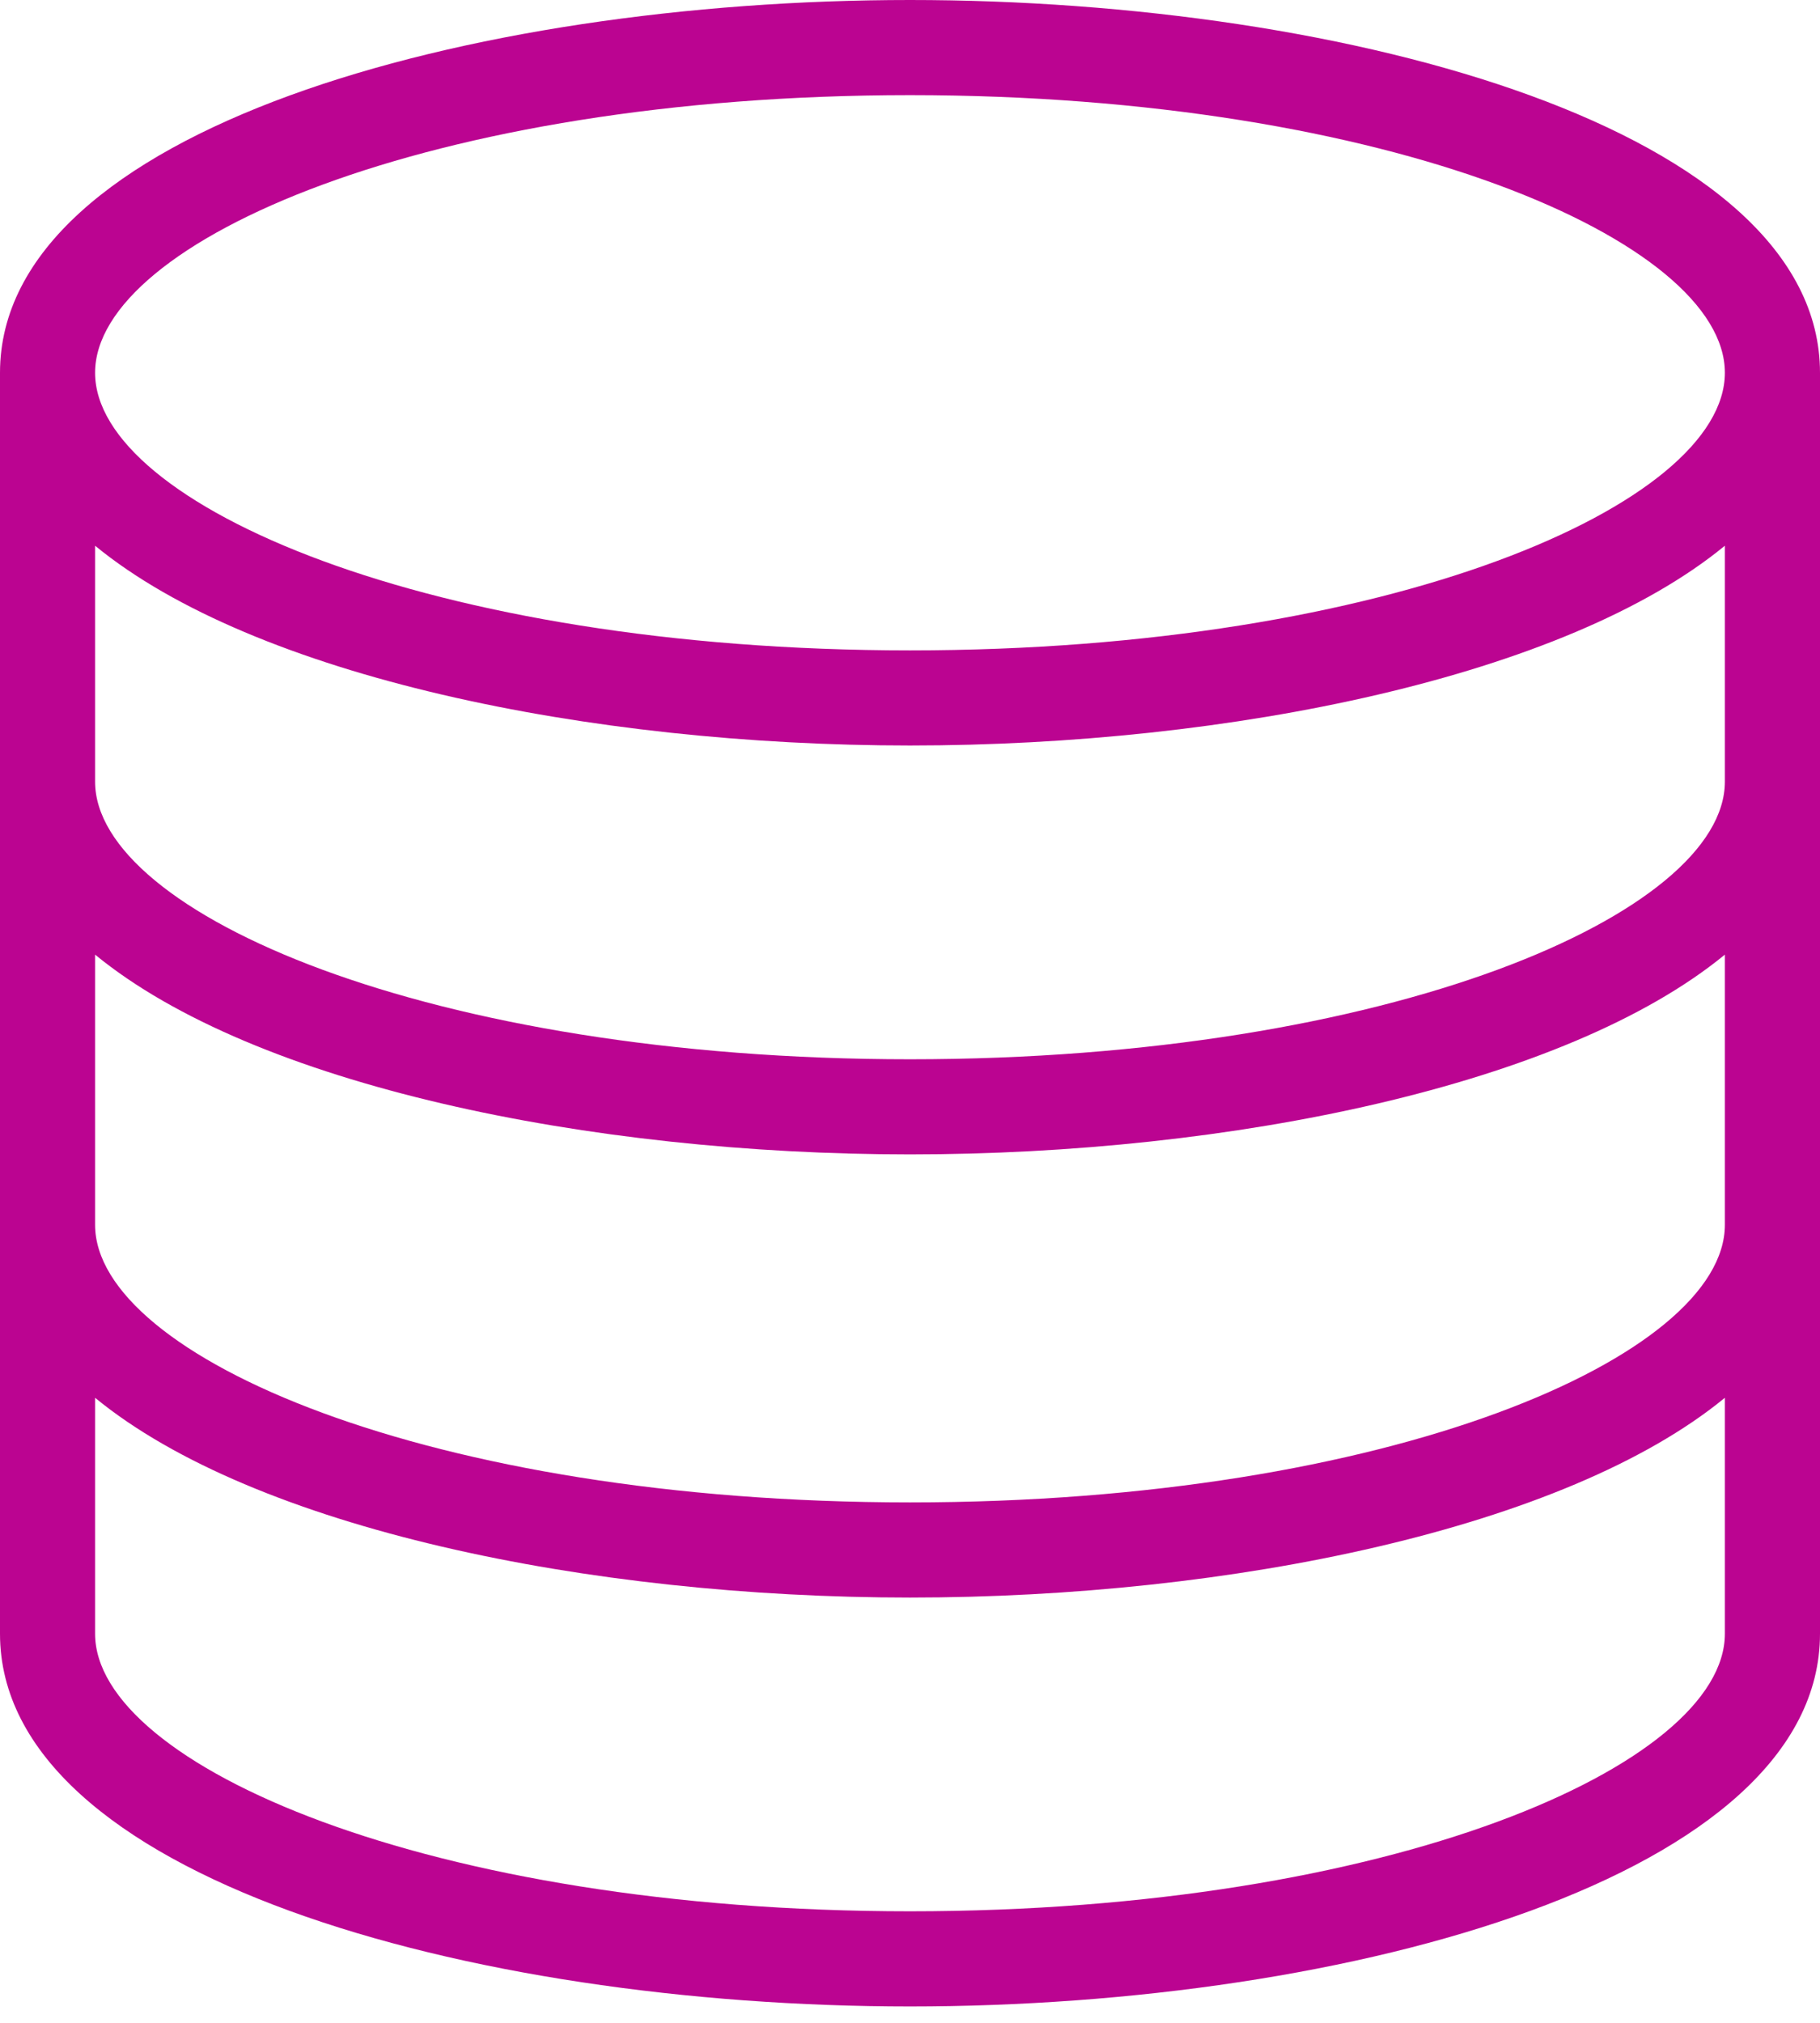 <svg width="45" height="50" viewBox="0 0 45 50" fill="none" xmlns="http://www.w3.org/2000/svg">
<path fill-rule="evenodd" clip-rule="evenodd" d="M22.5 47.243C10.624 47.243 2.351 43.627 2.351 40.382V34.55C6.288 37.781 14.575 39.488 22.5 39.488C30.425 39.488 38.712 37.781 42.648 34.55V40.382C42.648 43.627 34.375 47.243 22.5 47.243ZM22.5 2.352C34.375 2.352 42.648 5.968 42.648 9.214C42.648 12.459 34.375 16.076 22.5 16.076C10.624 16.076 2.351 12.459 2.351 9.214C2.351 5.968 10.624 2.352 22.5 2.352ZM42.648 19.321C42.648 22.566 34.375 26.183 22.5 26.183C10.624 26.183 2.351 22.566 2.351 19.321V13.489C6.288 16.72 14.575 18.427 22.5 18.427C30.425 18.427 38.712 16.72 42.648 13.489V19.321ZM42.648 30.274C42.648 33.52 34.375 37.136 22.5 37.136C10.624 37.136 2.351 33.52 2.351 30.274V23.596C6.288 26.827 14.575 28.534 22.5 28.534C30.425 28.534 38.712 26.827 42.648 23.596V30.274ZM22.5 0C11.593 0 0 3.226 0 9.214V40.382C0 46.364 11.593 49.595 22.5 49.595C33.407 49.595 45 46.364 45 40.382V9.214C45 3.226 33.407 0 22.5 0Z" fill="#BB0491"/>
</svg>
